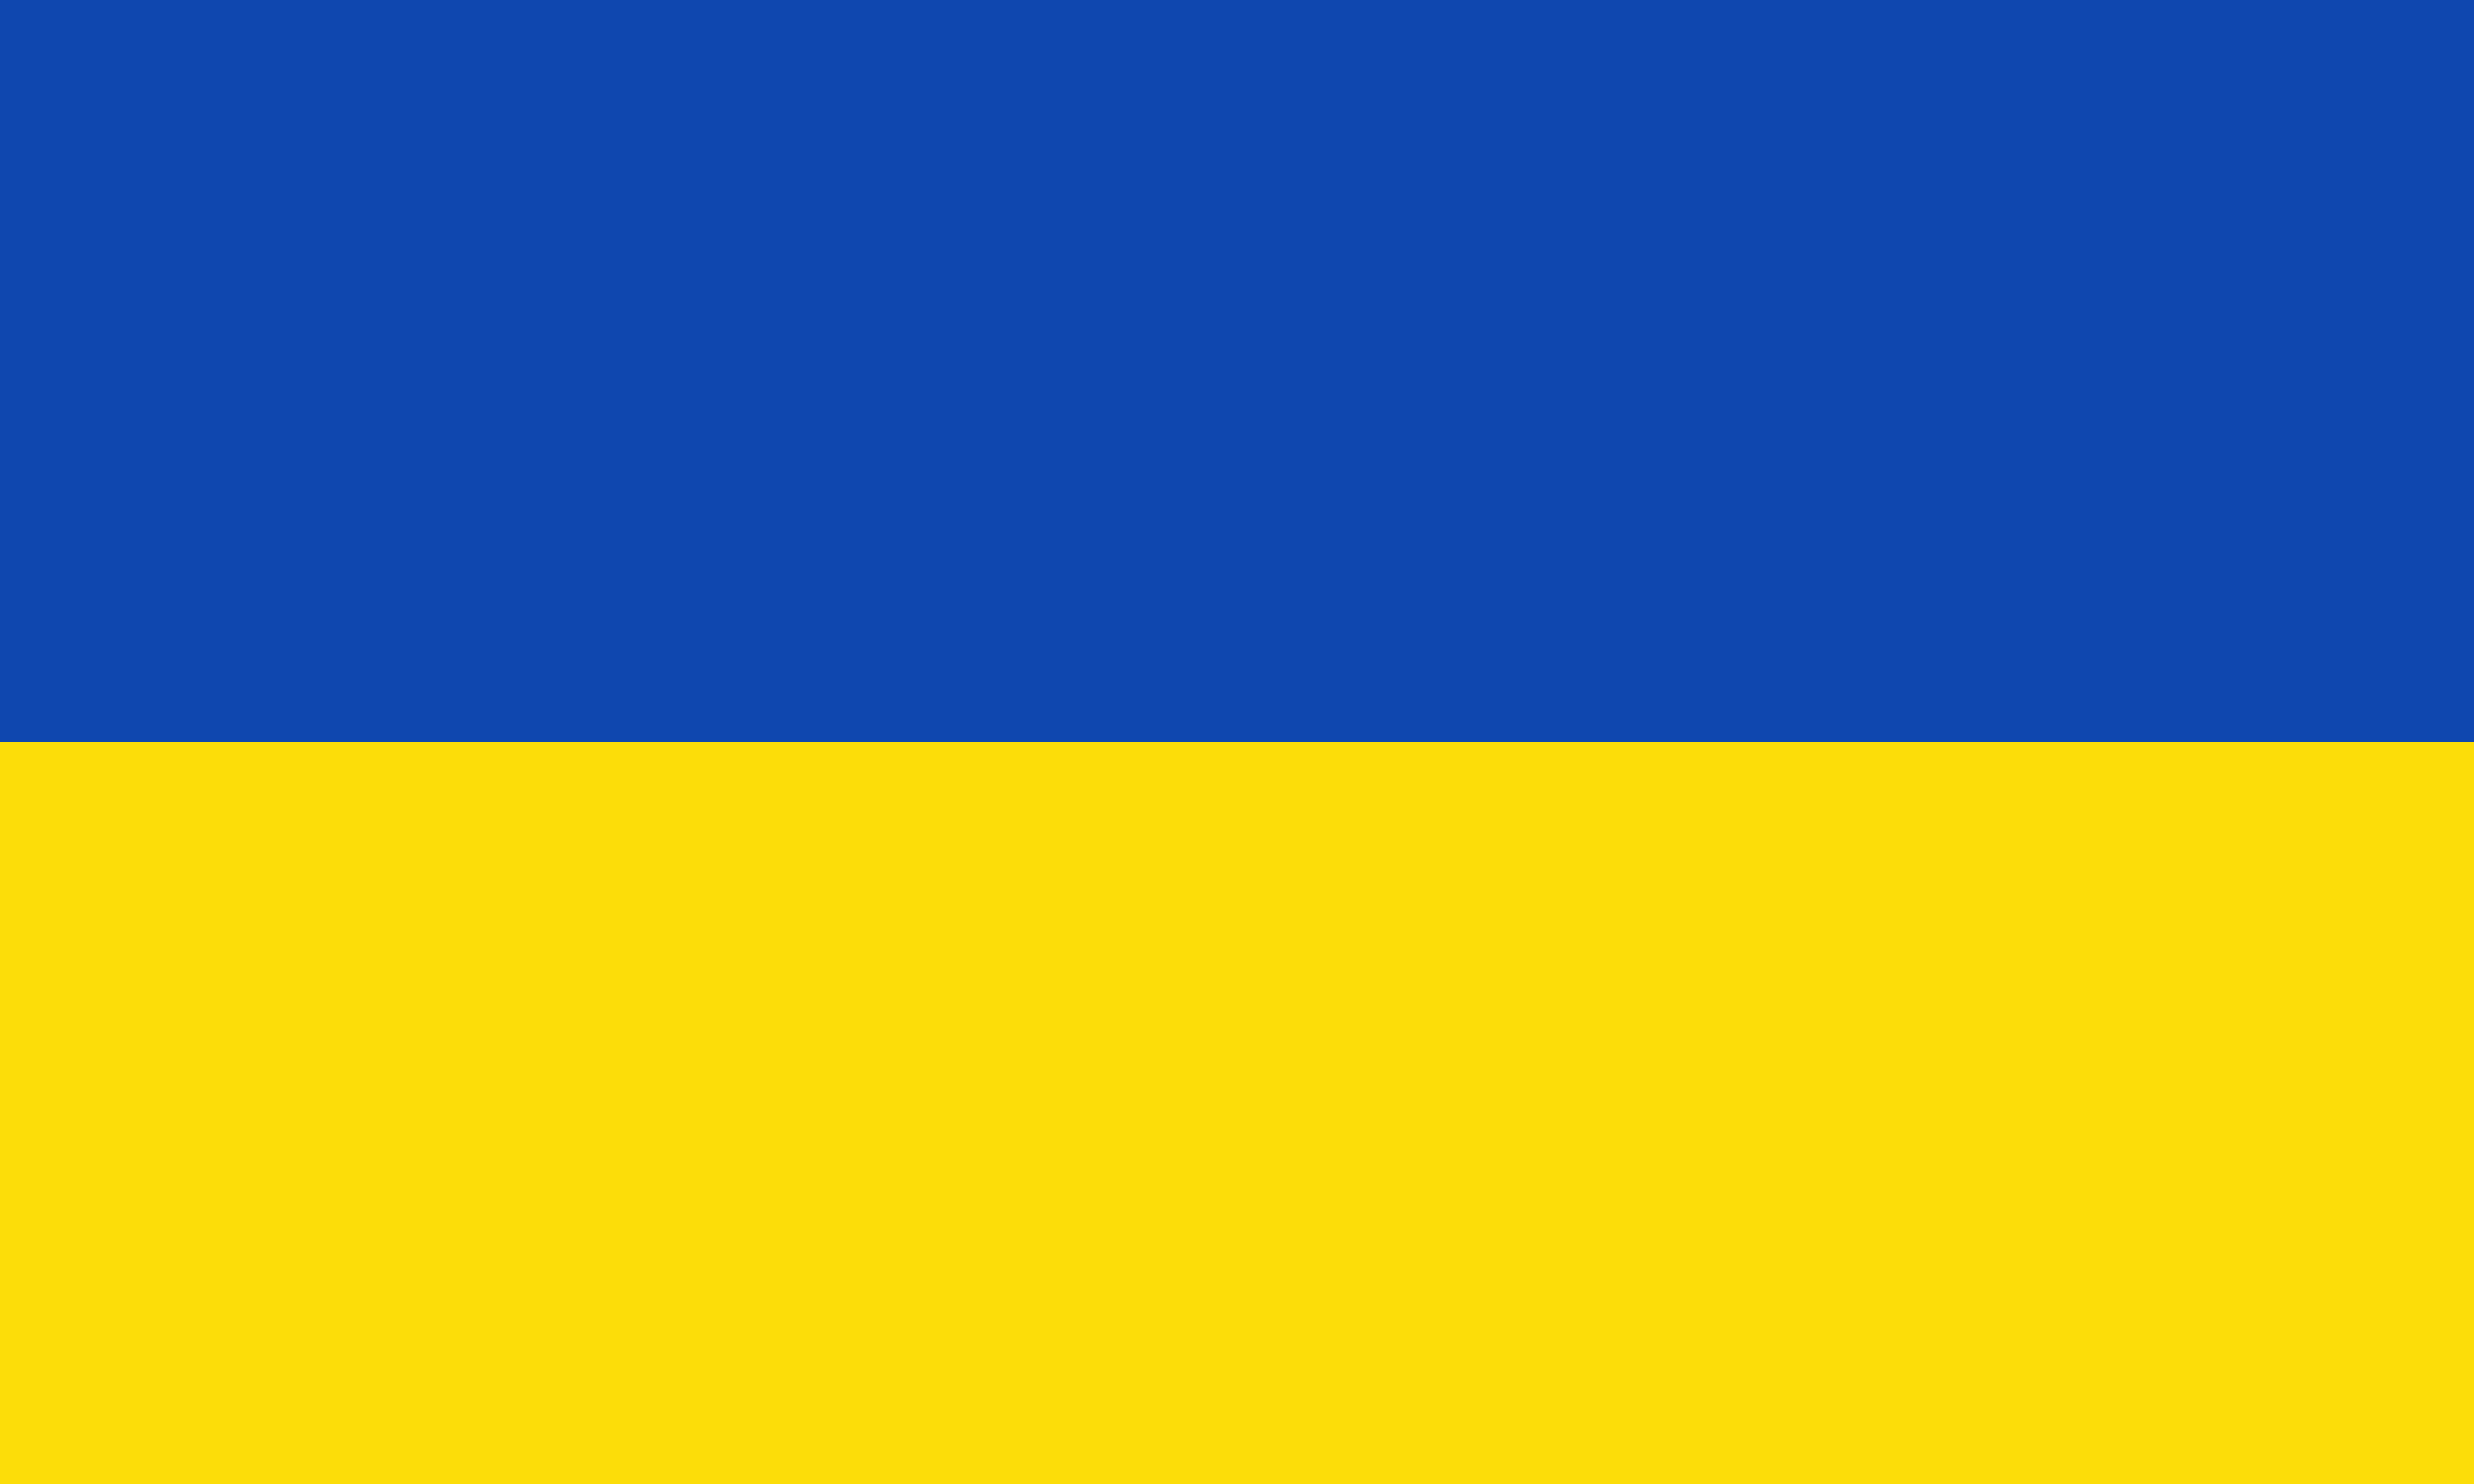 <?xml version="1.0" encoding="UTF-8" standalone="no"?>
<svg
   xmlns:dc="http://purl.org/dc/elements/1.1/"
   xmlns:cc="http://creativecommons.org/ns#"
   xmlns:rdf="http://www.w3.org/1999/02/22-rdf-syntax-ns#"
   xmlns:svg="http://www.w3.org/2000/svg"
   xmlns="http://www.w3.org/2000/svg"
   xmlns:sodipodi="http://sodipodi.sourceforge.net/DTD/sodipodi-0.dtd"
   xmlns:inkscape="http://www.inkscape.org/namespaces/inkscape"
   width="750"
   height="450"
   version="1.1"
   id="svg6"
   sodipodi:docname="Flag_of_Schleswig.svg"
   inkscape:version="0.92.4 (5da689c313, 2019-01-14)">
  <defs
     id="defs10" />
  <sodipodi:namedview
     pagecolor="#ffffff"
     bordercolor="#666666"
     borderopacity="1"
     objecttolerance="10"
     gridtolerance="10"
     guidetolerance="10"
     inkscape:pageopacity="0"
     inkscape:pageshadow="2"
     inkscape:window-width="1097"
     inkscape:window-height="852"
     id="namedview8"
     showgrid="false"
     inkscape:zoom="0.34601092"
     inkscape:cx="152.58008"
     inkscape:cy="-126.53003"
     inkscape:window-x="0"
     inkscape:window-y="0"
     inkscape:window-maximized="0"
     inkscape:current-layer="svg6" />
  <rect
     width="750"
     height="450"
     fill="#ff0"
     id="rect2"
     style="fill:#fcdd09;fill-opacity:1" />
  <rect
     width="750"
     height="225"
     fill="#00f"
     id="rect4"
     style="fill:#0f47af;fill-opacity:1" />
</svg>
